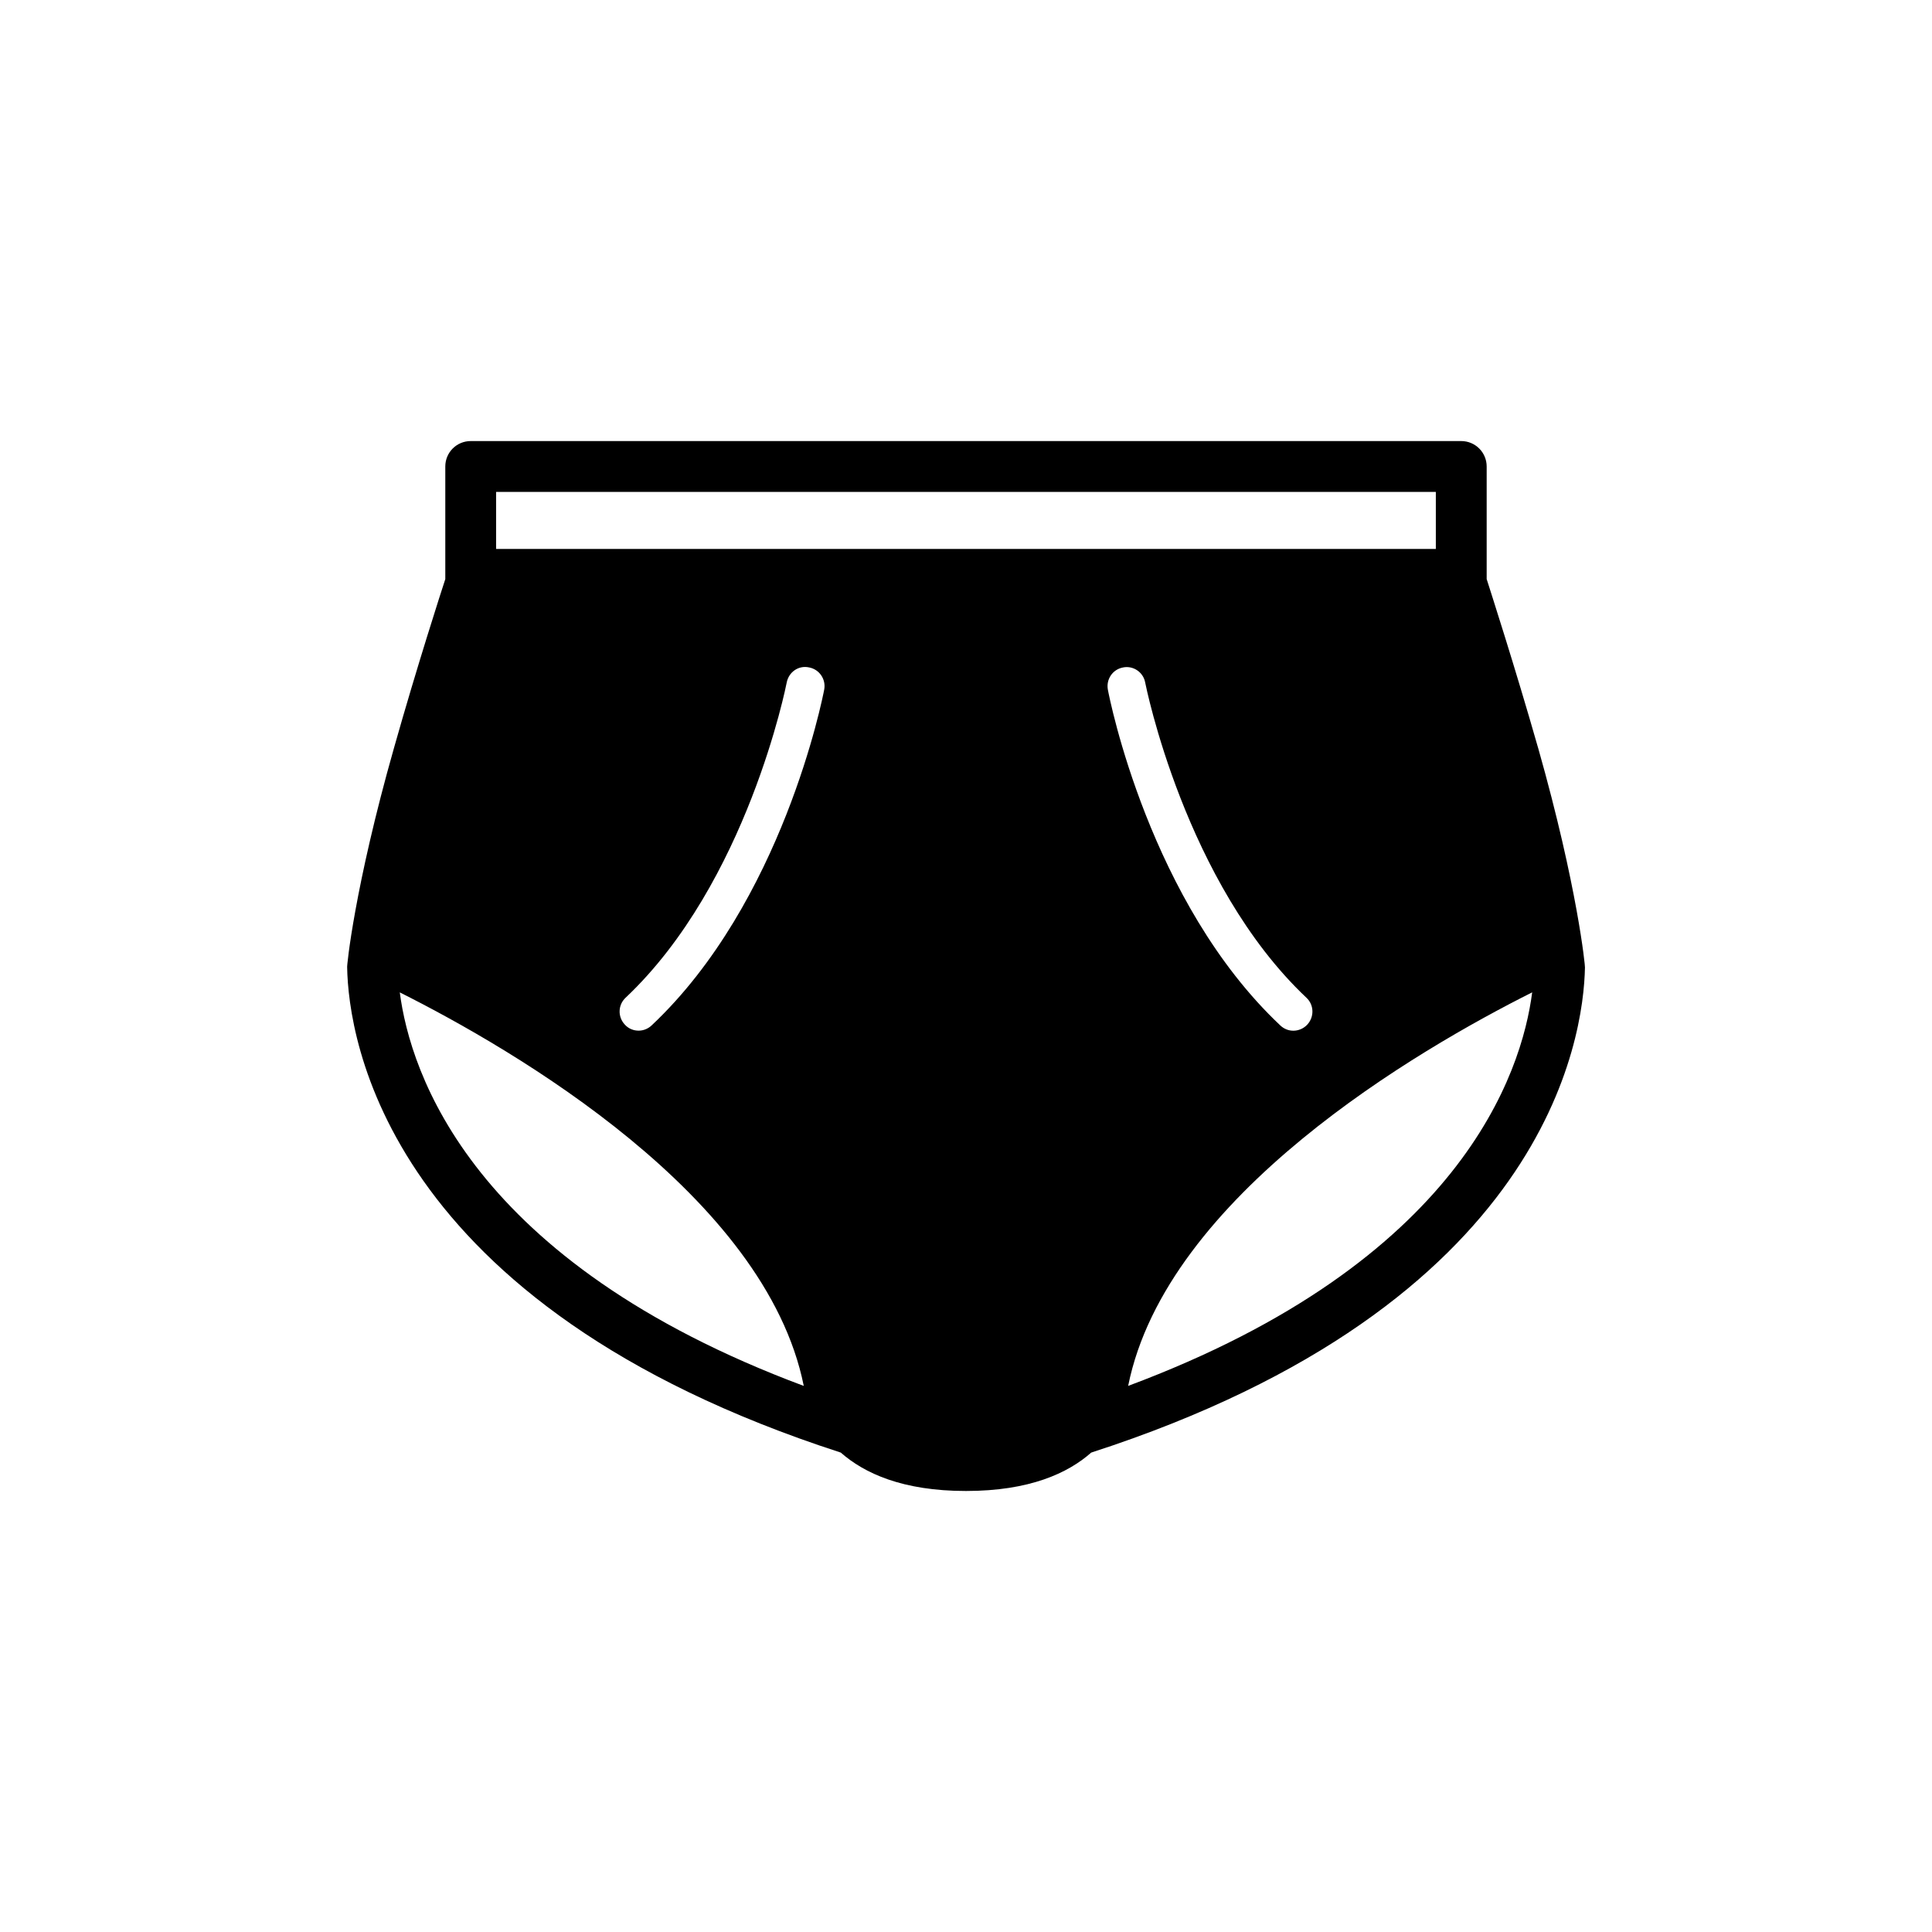 <?xml version="1.0" encoding="UTF-8"?>
<!-- Uploaded to: ICON Repo, www.iconrepo.com, Generator: ICON Repo Mixer Tools -->
<svg fill="#000000" width="800px" height="800px" version="1.1" viewBox="144 144 512 512" xmlns="http://www.w3.org/2000/svg">
 <path d="m551.6 342.16c-6.156-21.57-12.707-41.832-13.617-44.699v-29.836c0-3.715-3.008-6.738-6.738-6.738h-262.5c-3.731 0-6.738 3.008-6.738 6.738v29.852c-0.945 2.867-7.496 23.129-13.586 44.699-10.531 37.062-12.562 58.16-12.422 58.207 0.332 18.562 9.98 89.426 130.82 128.57 6.219 5.465 16.344 10.172 33.172 10.172 16.848 0 27.031-4.723 33.188-10.172 120.88-39.141 130.5-110 130.85-128.57 0.094-0.051-1.906-21.164-12.422-58.223zm-276.13-67.797h249.04v15.117h-249.04zm-25.523 132.63c30.023 15.051 96.922 53.812 107.06 104.29-88.195-32.891-104.3-83.051-107.06-104.29zm66.754 8.738c-0.977 0.93-2.219 1.402-3.465 1.402-1.355 0-2.676-0.52-3.652-1.605-1.922-2.047-1.828-5.227 0.219-7.133 32.227-30.418 42.586-82.988 42.684-83.523 0.535-2.754 3.117-4.613 5.918-4 2.723 0.504 4.535 3.133 4.016 5.887-0.438 2.285-11.082 56.352-45.719 88.973zm124.9-94.844c2.691-0.566 5.398 1.242 5.887 4 0.109 0.52 10.531 53.137 42.73 83.523 2.047 1.906 2.109 5.086 0.219 7.133-1.008 1.07-2.363 1.605-3.684 1.605-1.273 0-2.488-0.473-3.465-1.402-34.637-32.621-45.266-86.688-45.688-88.953-0.52-2.769 1.262-5.402 4-5.906zm1.371 190.39c10.141-50.477 77.066-89.238 107.07-104.29-2.738 21.238-18.844 71.398-107.07 104.29z"/>
</svg>